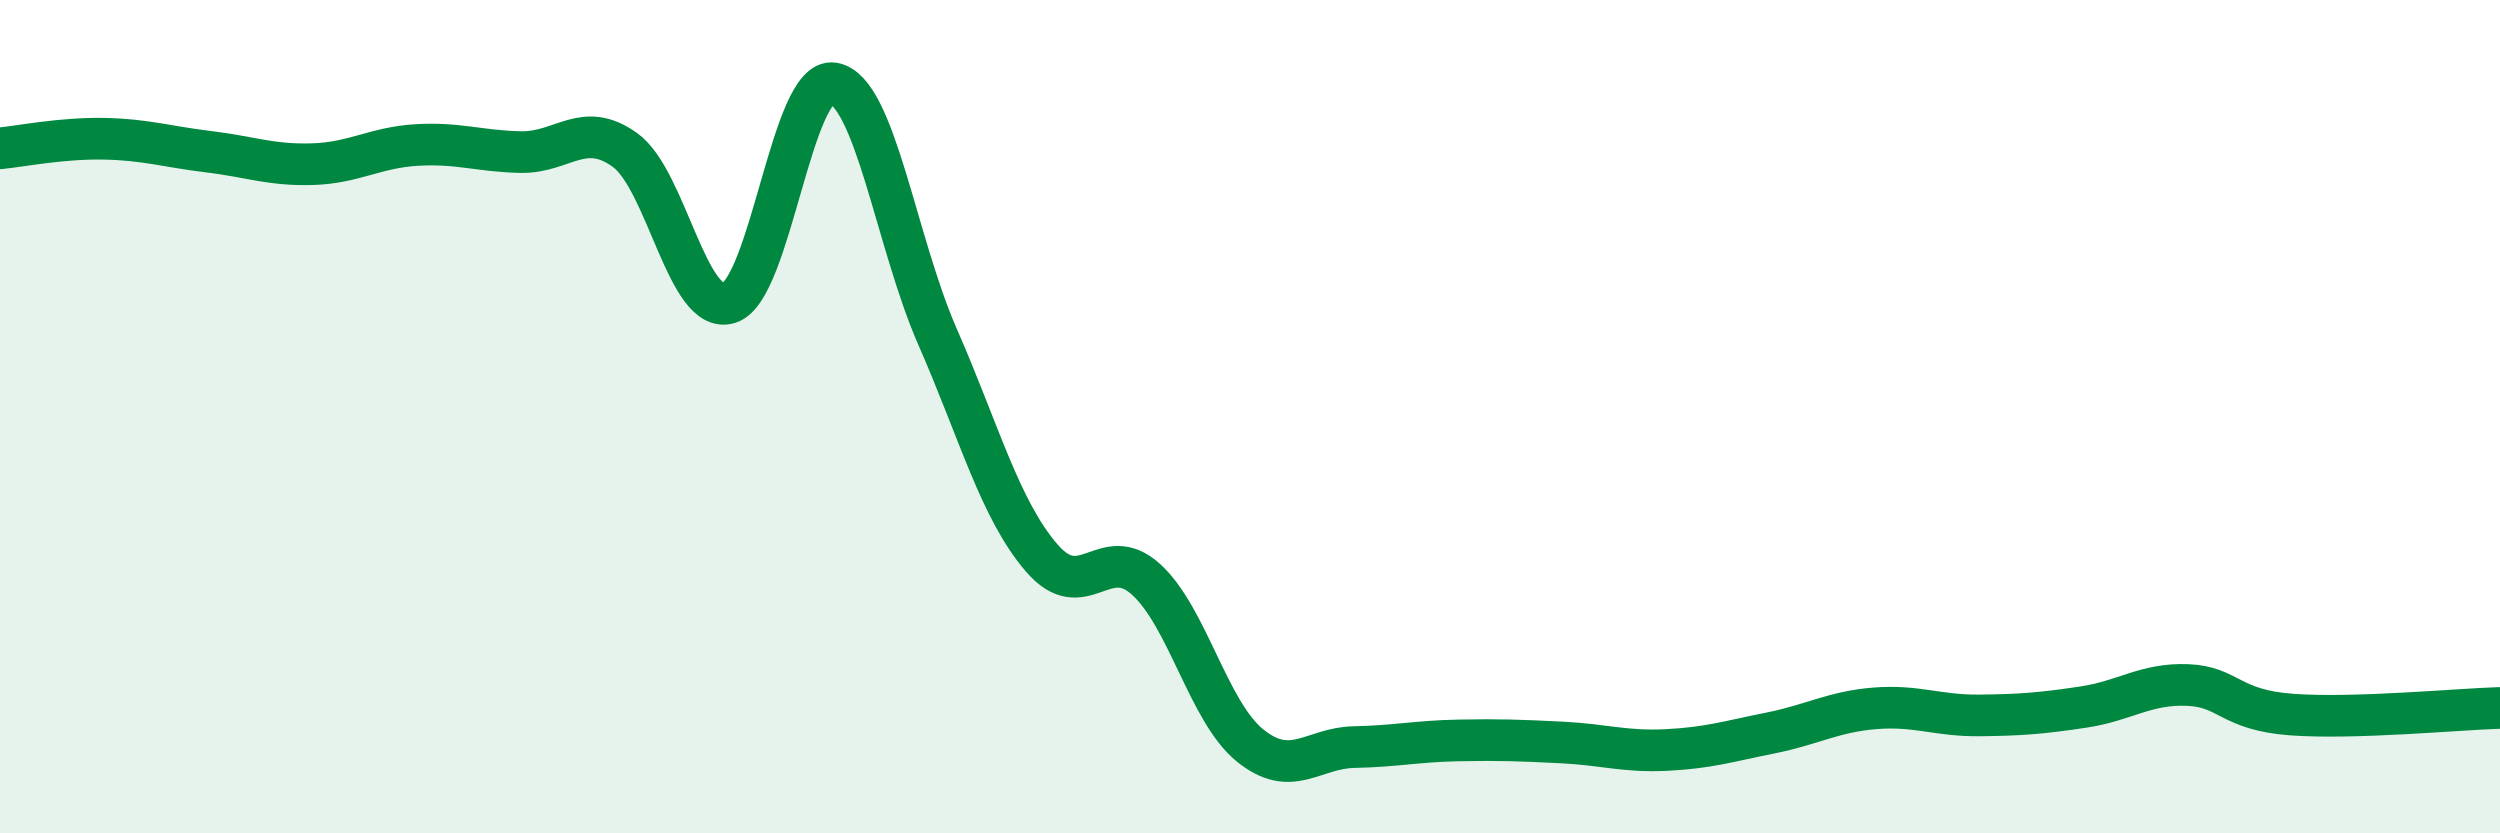
    <svg width="60" height="20" viewBox="0 0 60 20" xmlns="http://www.w3.org/2000/svg">
      <path
        d="M 0,3.56 C 0.5,3.51 1.5,3.31 2.5,3.33 C 3.5,3.35 4,3.52 5,3.64 C 6,3.76 6.5,3.97 7.5,3.94 C 8.5,3.91 9,3.54 10,3.48 C 11,3.42 11.5,3.63 12.5,3.65 C 13.5,3.67 14,2.88 15,3.6 C 16,4.32 16.5,7.59 17.5,7.27 C 18.5,6.95 19,1.84 20,2 C 21,2.16 21.5,5.8 22.5,8.08 C 23.5,10.36 24,12.23 25,13.39 C 26,14.55 26.5,13 27.5,13.9 C 28.5,14.8 29,17.08 30,17.89 C 31,18.7 31.5,17.95 32.5,17.93 C 33.5,17.91 34,17.79 35,17.77 C 36,17.75 36.5,17.77 37.5,17.82 C 38.5,17.87 39,18.05 40,18 C 41,17.95 41.5,17.79 42.5,17.59 C 43.5,17.39 44,17.08 45,17 C 46,16.92 46.5,17.18 47.5,17.17 C 48.5,17.16 49,17.12 50,16.97 C 51,16.82 51.5,16.4 52.5,16.44 C 53.5,16.48 53.5,17.04 55,17.15 C 56.5,17.26 59,17.02 60,16.99L60 20L0 20Z"
        fill="#008740"
        opacity="0.1"
        stroke-linecap="round"
        stroke-linejoin="round"
      />
      <path
        d="M 0,3.56 C 0.5,3.51 1.5,3.31 2.5,3.33 C 3.5,3.35 4,3.52 5,3.64 C 6,3.76 6.5,3.97 7.5,3.94 C 8.5,3.91 9,3.54 10,3.48 C 11,3.42 11.5,3.63 12.5,3.65 C 13.5,3.67 14,2.88 15,3.6 C 16,4.32 16.5,7.59 17.5,7.27 C 18.5,6.95 19,1.84 20,2 C 21,2.16 21.5,5.8 22.5,8.08 C 23.5,10.36 24,12.23 25,13.39 C 26,14.55 26.5,13 27.5,13.9 C 28.5,14.8 29,17.08 30,17.89 C 31,18.7 31.5,17.95 32.5,17.93 C 33.5,17.91 34,17.79 35,17.77 C 36,17.75 36.5,17.77 37.5,17.82 C 38.5,17.87 39,18.05 40,18 C 41,17.95 41.5,17.79 42.5,17.59 C 43.5,17.39 44,17.08 45,17 C 46,16.92 46.5,17.18 47.5,17.17 C 48.5,17.16 49,17.12 50,16.97 C 51,16.82 51.5,16.4 52.5,16.44 C 53.5,16.48 53.5,17.04 55,17.15 C 56.5,17.26 59,17.02 60,16.99"
        stroke="#008740"
        stroke-width="1"
        fill="none"
        stroke-linecap="round"
        stroke-linejoin="round"
      />
    </svg>
  
